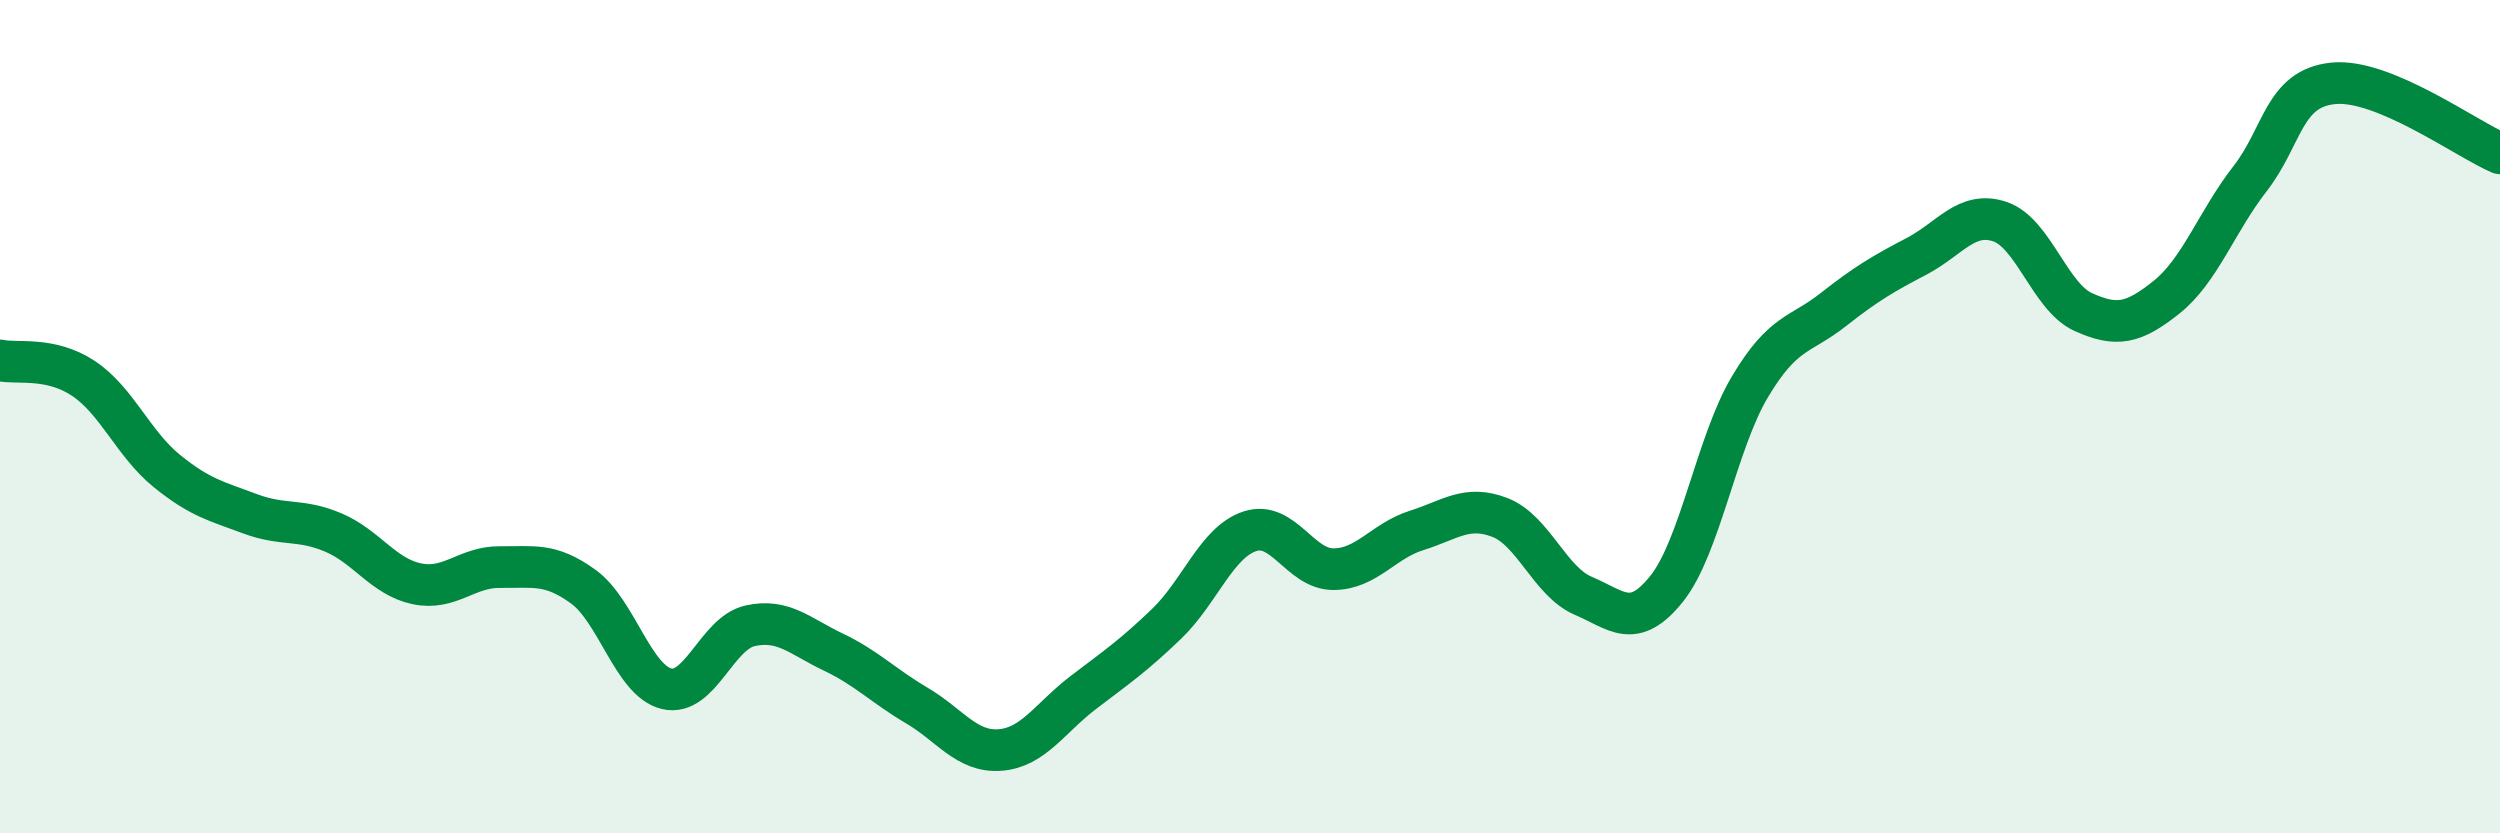 
    <svg width="60" height="20" viewBox="0 0 60 20" xmlns="http://www.w3.org/2000/svg">
      <path
        d="M 0,8.65 C 0.4,8.74 1.2,8.55 2,9.08 C 2.8,9.61 3.2,10.65 4,11.3 C 4.8,11.95 5.2,12.03 6,12.33 C 6.8,12.63 7.2,12.44 8,12.78 C 8.8,13.12 9.2,13.84 10,14.01 C 10.8,14.18 11.2,13.6 12,13.61 C 12.8,13.62 13.2,13.5 14,14.08 C 14.8,14.66 15.2,16.34 16,16.53 C 16.8,16.72 17.2,15.2 18,15.02 C 18.8,14.84 19.2,15.27 20,15.65 C 20.8,16.03 21.2,16.46 22,16.93 C 22.8,17.4 23.2,18.06 24,18 C 24.8,17.94 25.2,17.23 26,16.62 C 26.8,16.01 27.2,15.74 28,14.97 C 28.8,14.2 29.2,13.01 30,12.75 C 30.8,12.49 31.2,13.66 32,13.66 C 32.8,13.66 33.2,12.98 34,12.73 C 34.8,12.48 35.2,12.11 36,12.42 C 36.8,12.73 37.2,13.96 38,14.3 C 38.8,14.64 39.2,15.13 40,14.13 C 40.8,13.13 41.2,10.62 42,9.28 C 42.8,7.94 43.2,8.06 44,7.43 C 44.8,6.8 45.2,6.57 46,6.15 C 46.8,5.73 47.2,5.05 48,5.32 C 48.8,5.59 49.2,7.13 50,7.49 C 50.8,7.85 51.2,7.77 52,7.13 C 52.8,6.49 53.2,5.32 54,4.29 C 54.8,3.26 54.8,2.12 56,2 C 57.2,1.88 59.2,3.34 60,3.68L60 20L0 20Z"
        fill="#008740"
        opacity="0.1"
        stroke-linecap="round"
        stroke-linejoin="round"
      />
      <path
        d="M 0,8.65 C 0.4,8.74 1.2,8.55 2,9.08 C 2.8,9.61 3.2,10.65 4,11.3 C 4.8,11.95 5.2,12.03 6,12.33 C 6.8,12.63 7.2,12.44 8,12.78 C 8.8,13.12 9.2,13.84 10,14.01 C 10.8,14.18 11.2,13.6 12,13.61 C 12.8,13.62 13.2,13.5 14,14.08 C 14.8,14.66 15.2,16.34 16,16.53 C 16.8,16.72 17.2,15.2 18,15.02 C 18.8,14.84 19.2,15.27 20,15.65 C 20.8,16.03 21.2,16.46 22,16.93 C 22.8,17.4 23.2,18.06 24,18 C 24.8,17.94 25.2,17.23 26,16.62 C 26.8,16.01 27.2,15.74 28,14.97 C 28.8,14.2 29.2,13.01 30,12.75 C 30.8,12.49 31.2,13.66 32,13.66 C 32.8,13.66 33.2,12.98 34,12.73 C 34.8,12.48 35.2,12.11 36,12.42 C 36.8,12.73 37.2,13.96 38,14.3 C 38.8,14.64 39.2,15.13 40,14.13 C 40.8,13.13 41.2,10.62 42,9.28 C 42.8,7.94 43.2,8.06 44,7.43 C 44.8,6.8 45.2,6.57 46,6.15 C 46.8,5.73 47.2,5.05 48,5.32 C 48.8,5.59 49.2,7.13 50,7.49 C 50.8,7.85 51.2,7.77 52,7.13 C 52.8,6.49 53.2,5.32 54,4.29 C 54.8,3.26 54.8,2.12 56,2 C 57.2,1.88 59.2,3.34 60,3.68"
        stroke="#008740"
        stroke-width="1"
        fill="none"
        stroke-linecap="round"
        stroke-linejoin="round"
      />
    </svg>
  